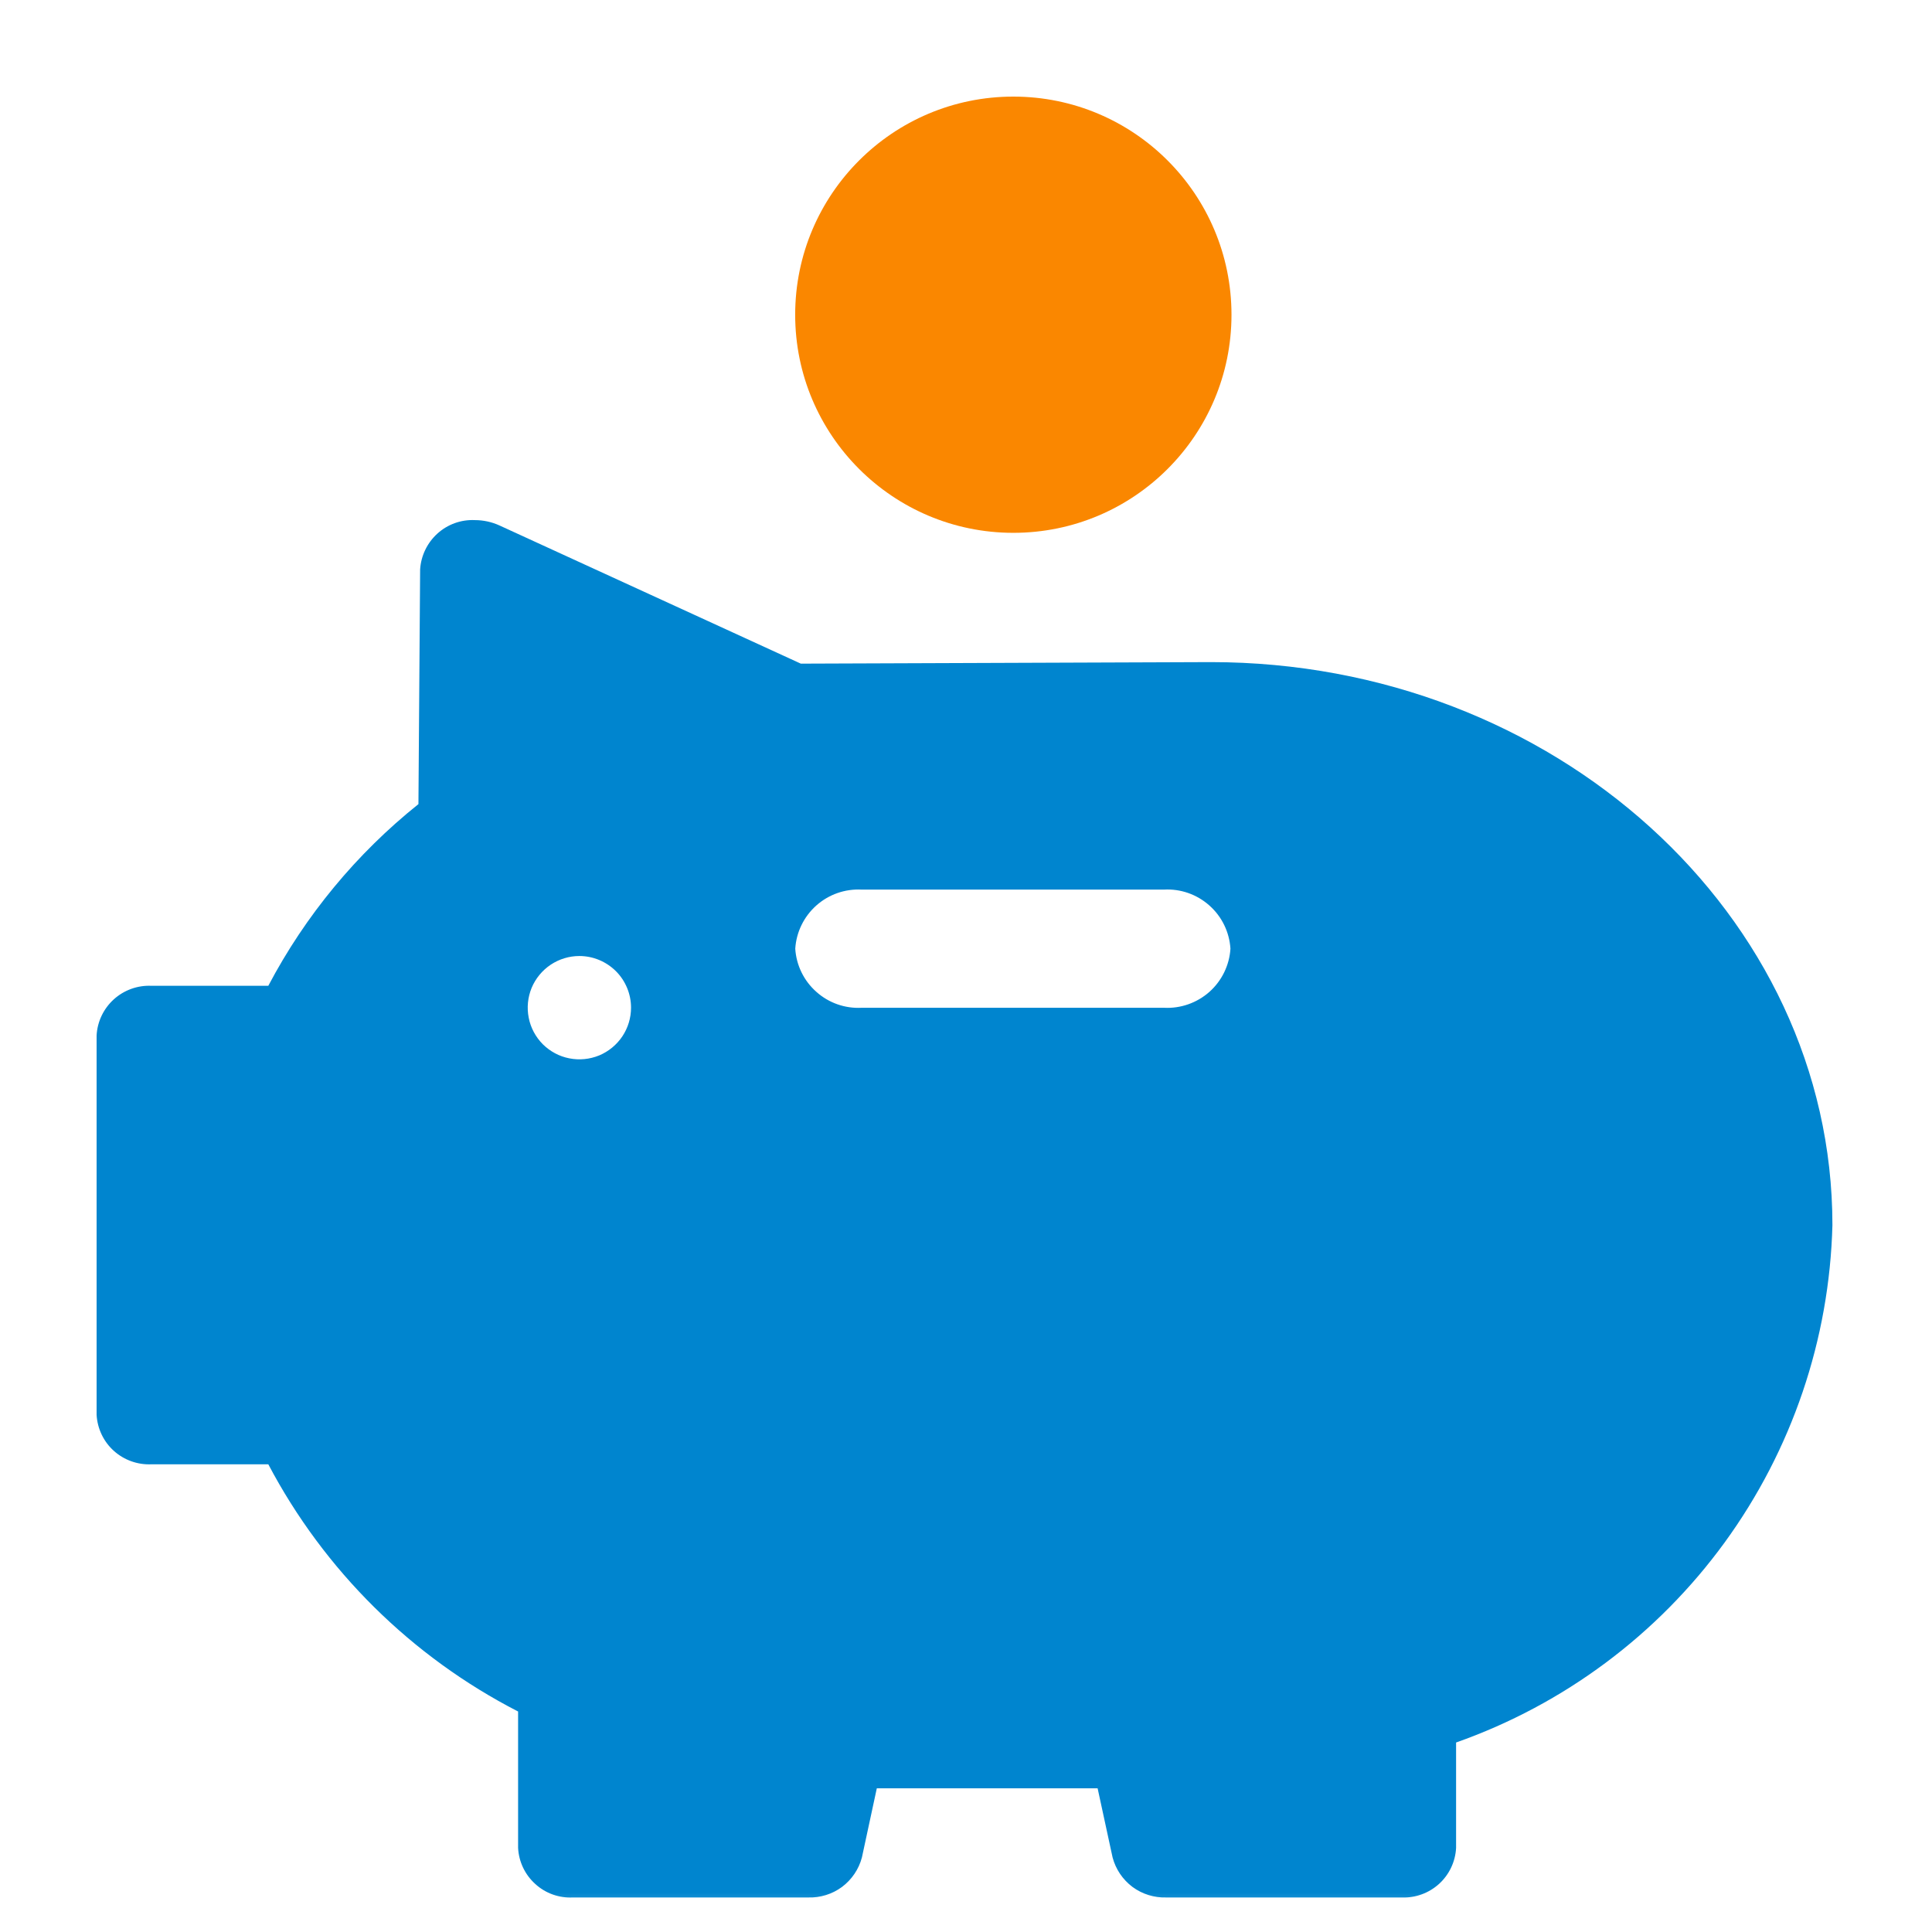 <svg width="24" height="24" viewBox="0 0 24 24" fill="none" xmlns="http://www.w3.org/2000/svg">
<g id="Group 1463 1" clip-path="url(#clip0_34_1658)">
<g id="Clip path group">
<mask id="mask0_34_1658" style="mask-type:luminance" maskUnits="userSpaceOnUse" x="0" y="0" width="24" height="25">
<g id="clip-path">
<path id="Rectangle 2078" d="M24 0H0V24H24V0Z" fill="white"/>
</g>
</mask>
<g mask="url(#mask0_34_1658)">
<g id="Group 1463">
<path id="Exclusion 26" d="M17.413 23.571H14.489C14.338 23.576 14.19 23.53 14.068 23.44C13.947 23.349 13.86 23.221 13.821 23.074L13.635 22.215H10.892L10.707 23.074C10.668 23.221 10.581 23.349 10.46 23.44C10.338 23.53 10.19 23.576 10.039 23.571H7.117C6.945 23.58 6.777 23.52 6.65 23.404C6.522 23.289 6.445 23.128 6.436 22.956V21.261C5.111 20.58 4.028 19.508 3.333 18.19H1.882C1.71 18.198 1.542 18.138 1.414 18.023C1.287 17.909 1.21 17.748 1.2 17.576V12.863C1.209 12.691 1.286 12.53 1.414 12.414C1.541 12.299 1.71 12.238 1.882 12.246H3.333C3.793 11.373 4.428 10.605 5.198 9.989L5.219 7.073C5.23 6.903 5.307 6.743 5.434 6.628C5.561 6.513 5.728 6.453 5.899 6.461C6.005 6.461 6.11 6.484 6.206 6.528L9.948 8.244L15.042 8.225C19.299 8.225 22.763 11.362 22.763 15.219C22.726 16.638 22.26 18.012 21.425 19.16C20.59 20.307 19.427 21.174 18.088 21.646V22.956C18.079 23.127 18.003 23.287 17.877 23.402C17.75 23.517 17.584 23.578 17.413 23.571ZM7.197 11.876C7.07 11.876 6.946 11.914 6.841 11.984C6.735 12.055 6.653 12.155 6.604 12.272C6.556 12.389 6.543 12.518 6.568 12.643C6.592 12.768 6.654 12.882 6.743 12.972C6.833 13.061 6.947 13.123 7.072 13.147C7.196 13.172 7.325 13.159 7.443 13.111C7.56 13.062 7.66 12.98 7.731 12.874C7.801 12.769 7.839 12.645 7.839 12.518C7.839 12.348 7.771 12.184 7.651 12.064C7.53 11.944 7.367 11.876 7.197 11.876ZM10.704 11.051C10.497 11.04 10.295 11.111 10.141 11.248C9.986 11.386 9.892 11.579 9.879 11.785C9.892 11.991 9.986 12.184 10.141 12.321C10.295 12.459 10.497 12.53 10.704 12.519H14.459C14.665 12.53 14.868 12.459 15.023 12.322C15.178 12.184 15.272 11.991 15.285 11.785C15.272 11.578 15.178 11.385 15.023 11.248C14.868 11.11 14.665 11.039 14.459 11.051H10.704Z" fill="#0085CF"/>
<path id="Ellipse 333" d="M12.588 6.619C14.085 6.619 15.298 5.406 15.298 3.91C15.298 2.413 14.085 1.2 12.588 1.2C11.092 1.2 9.878 2.413 9.878 3.91C9.878 5.406 11.092 6.619 12.588 6.619Z" fill="#FA8700"/>
</g>
</g>
</g>
</g>
<defs>
<clipPath id="clip0_34_1658">
<rect width="24" height="24" fill="white"/>
</clipPath>
</defs>
</svg>
